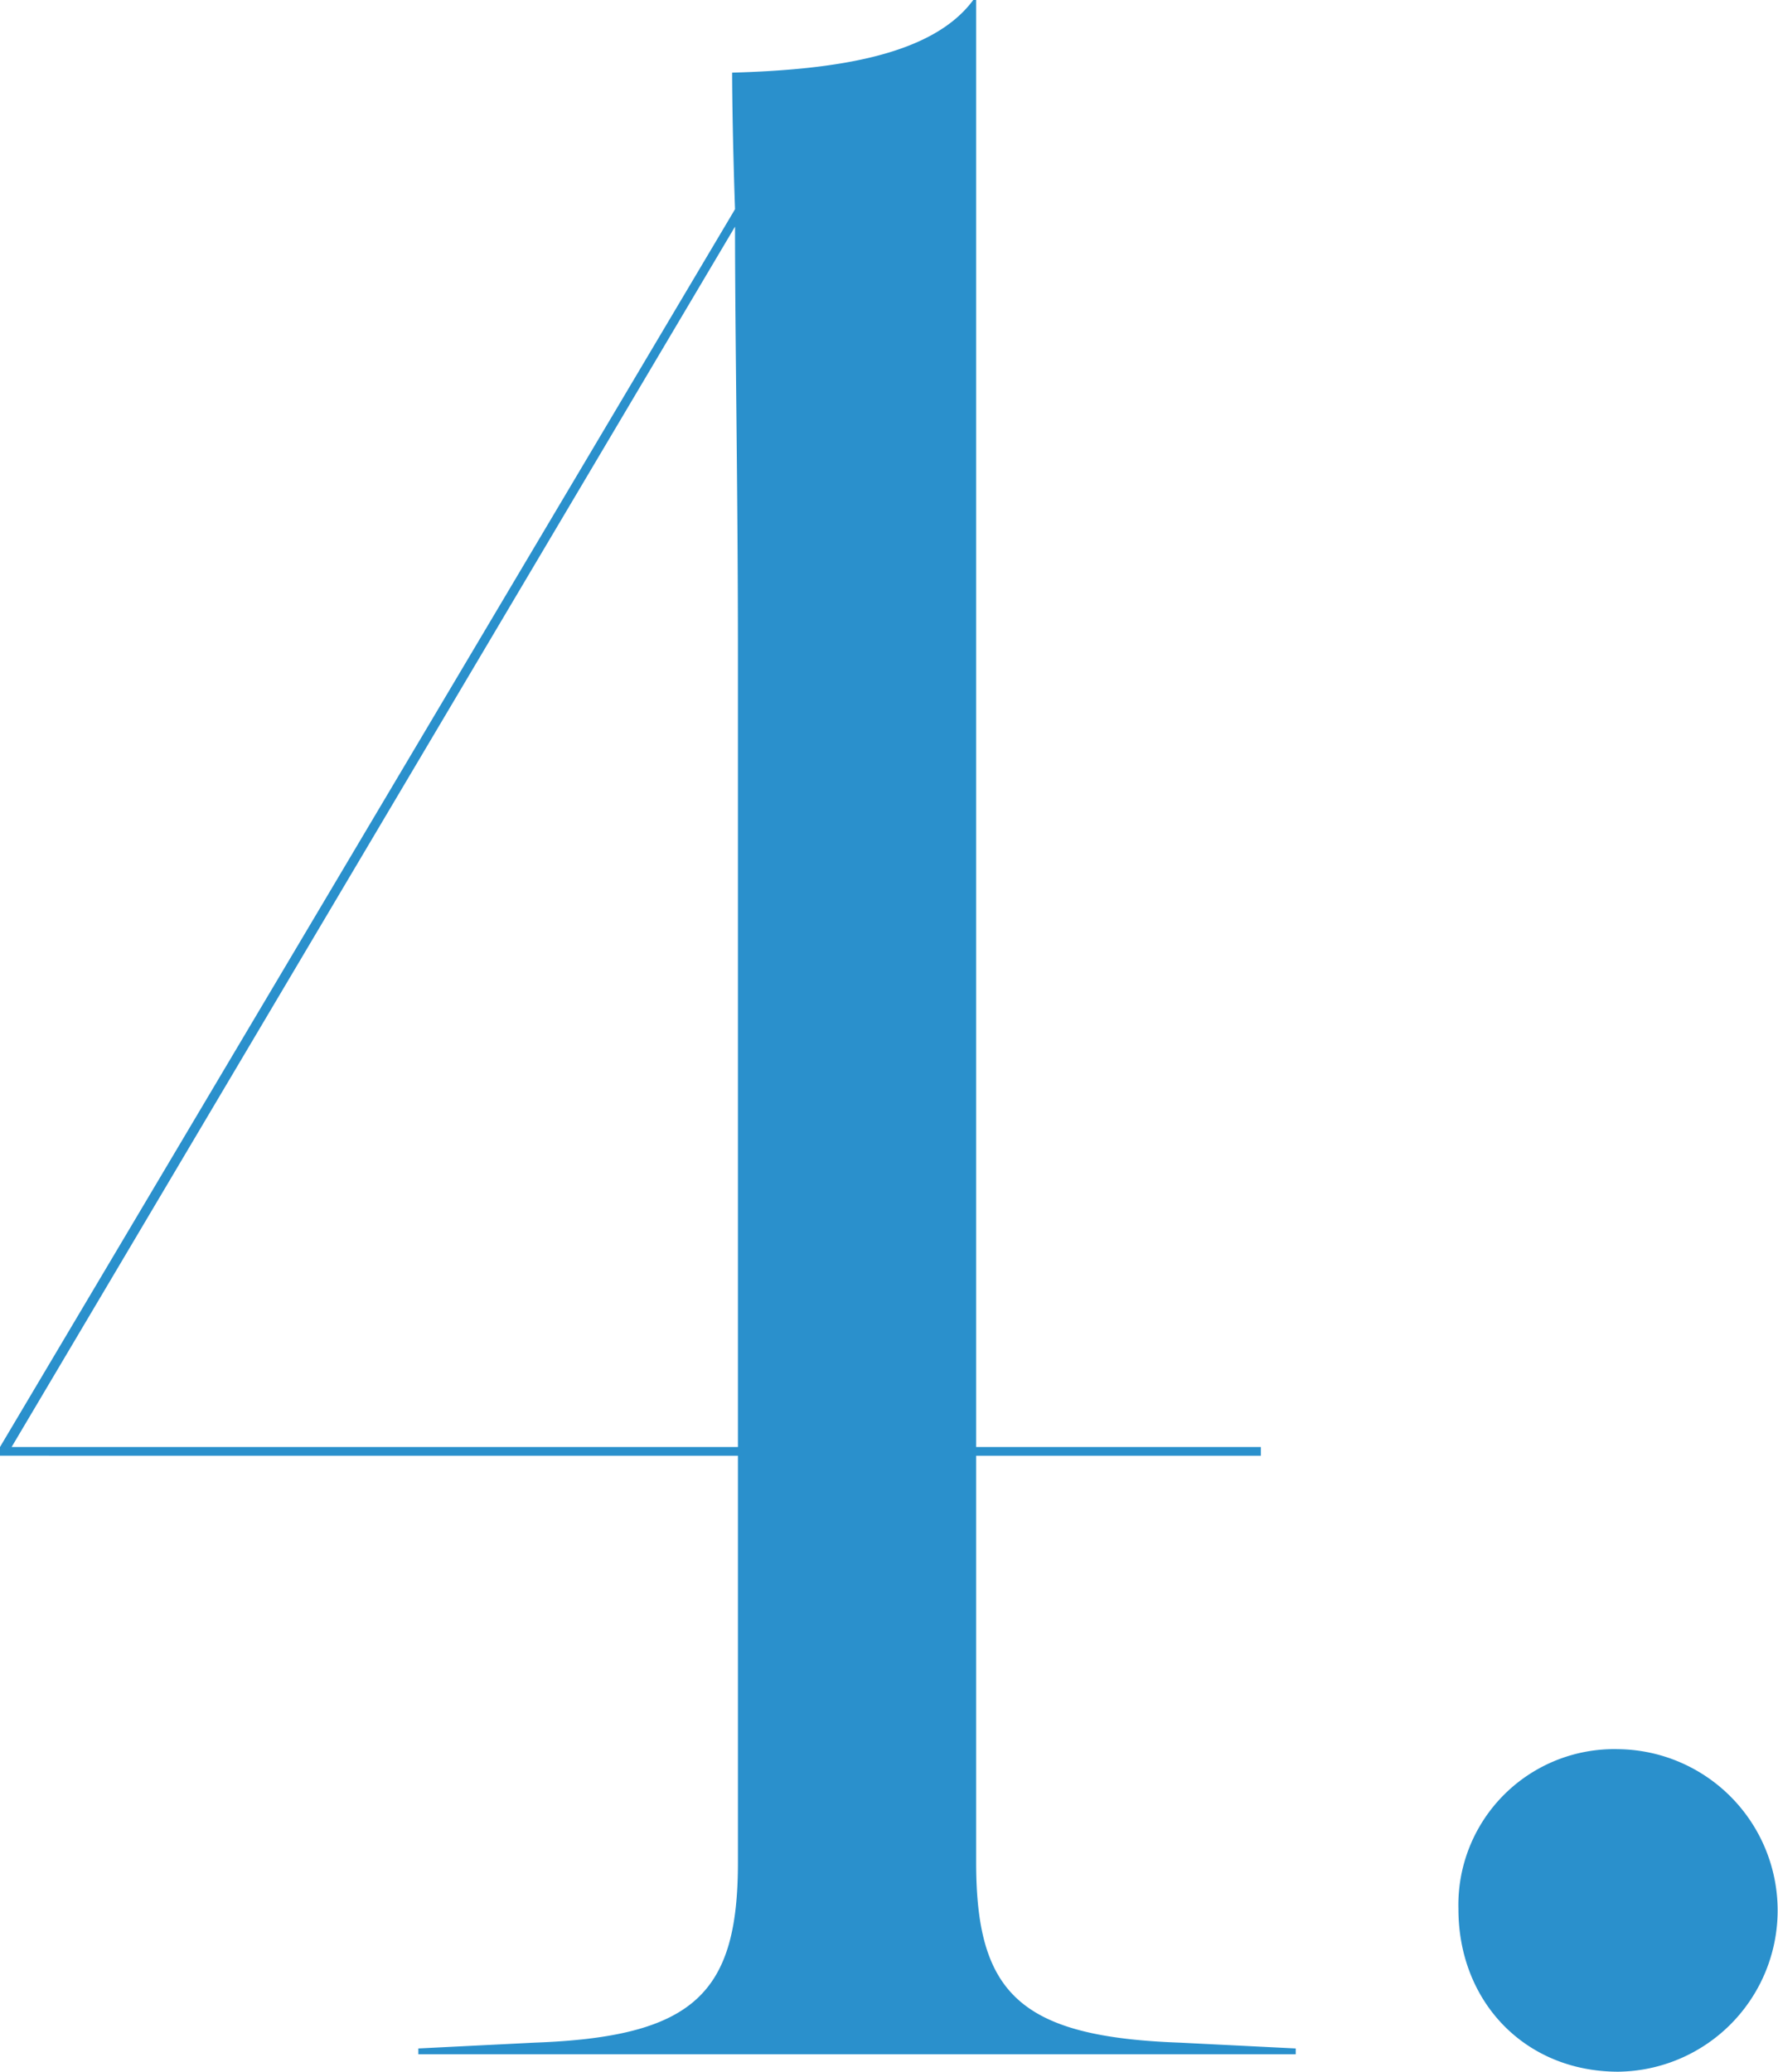 <svg xmlns="http://www.w3.org/2000/svg" width="171.36" height="199.64" viewBox="0 0 171.36 199.64">
  <path id="パス_239" data-name="パス 239" d="M68.88,97.86c-15.4-.56-19.6-4.76-19.6-17.36V41.3H76.72v-.84H49.28V-98.98H49c-3.92,5.32-13.16,6.72-23.24,7,0,0,0,5.04.28,13.16L-44.8,40.46v.84H26.32V80.5c0,12.6-4.2,16.8-19.6,17.36l-11.2.56v.56H80.08v-.56ZM-43.68,40.46,26.04-77.14c0,10.64.28,25.48.28,41.16V40.46ZM95.76,84.98c0,8.96,6.44,15.68,15.4,15.68a15.541,15.541,0,0,0,0-31.08A15.014,15.014,0,0,0,95.76,84.98Z" transform="translate(44.8 98.98)" fill="#2a90cc"/>
</svg>
